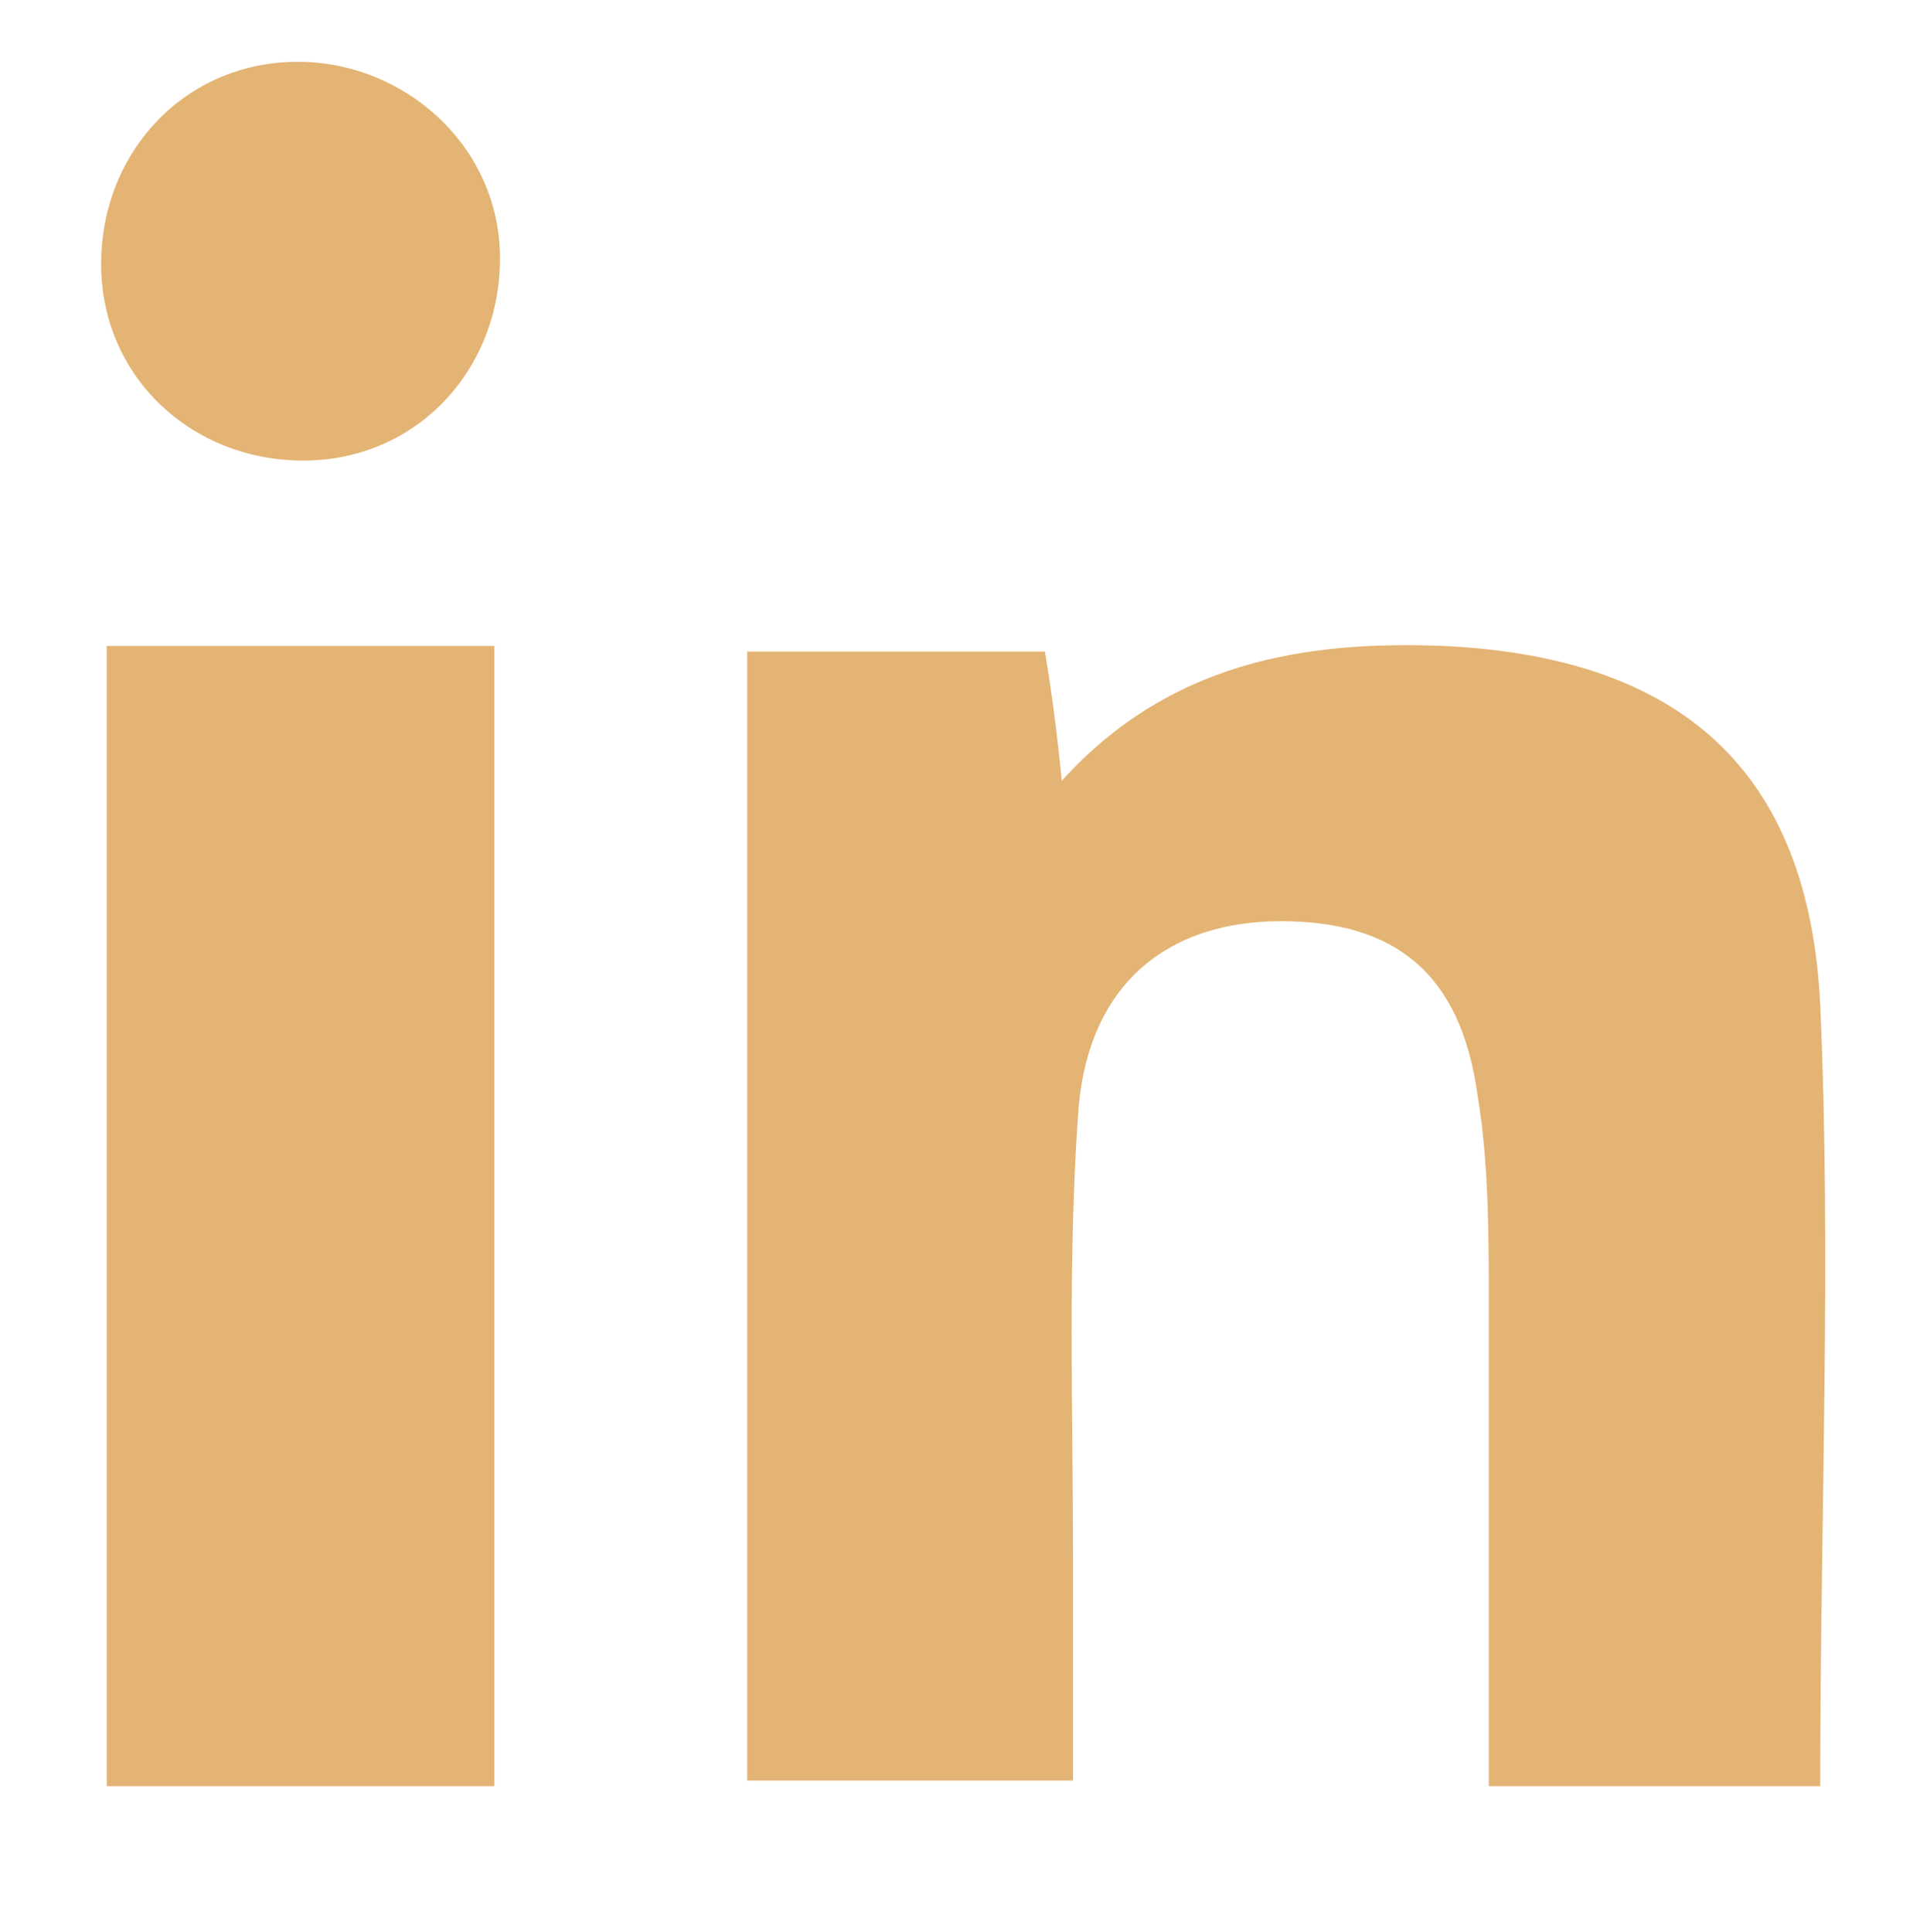 <?xml version="1.0" encoding="UTF-8"?> <!-- Generator: Adobe Illustrator 23.0.1, SVG Export Plug-In . SVG Version: 6.00 Build 0) --> <svg xmlns="http://www.w3.org/2000/svg" xmlns:xlink="http://www.w3.org/1999/xlink" version="1.1" id="Layer_1" x="0px" y="0px" viewBox="0 0 34.3 34.4" style="enable-background:new 0 0 34.3 34.4;" xml:space="preserve"> <style type="text/css"> .st0{display:none;} .st1{display:inline;fill:#E4B474;} .st2{display:none;fill:#E4B474;} .st3{fill:#E4B474;} </style> <g class="st0"> <path class="st1" d="M17.2,0.7c3.1,0,6.1,0,9.2,0c4.3,0.1,7.1,2.9,7.1,7.1c0.1,6.2,0.1,12.4,0,18.6c0,4.3-2.8,7.1-7.1,7.2 c-6.2,0.1-12.4,0.1-18.6,0c-4.4-0.1-7.1-2.9-7.1-7.4c0-6.1,0-12.2,0-18.2c0-4.6,2.8-7.4,7.5-7.4C11.2,0.7,14.2,0.7,17.2,0.7 M3.5,17.1c0,3.1,0,6.3,0,9.4c0,2.7,1.6,4.3,4.3,4.3c6.2,0.1,12.4,0.1,18.6,0c2.6,0,4.2-1.7,4.2-4.2c0-6.3,0-12.5,0-18.8 c0-2.7-1.6-4.3-4.3-4.3c-6.1,0-12.3,0-18.4,0c-2.8,0-4.4,1.6-4.4,4.4C3.5,11,3.5,14.1,3.5,17.1"></path> <path class="st1" d="M25.7,17.2c0,4.8-3.8,8.6-8.5,8.6c-4.7,0-8.5-3.8-8.5-8.6c0-4.8,3.8-8.6,8.5-8.6C21.8,8.6,25.7,12.4,25.7,17.2 M17.2,11.4c-3.2,0-5.8,2.5-5.8,5.7c0,3.2,2.7,5.9,5.8,5.9c3.1,0,5.7-2.7,5.7-5.8C22.9,14,20.3,11.5,17.2,11.4"></path> <path class="st1" d="M27.9,7.6c0,1-0.8,1.7-1.7,1.7s-1.7-0.8-1.7-1.7c0-1,0.8-1.7,1.7-1.7S27.9,6.6,27.9,7.6"></path> </g> <path class="st2" d="M25.3,1.4v5.5c-0.9,0-1.7,0-2.5,0c-2.1,0-2.4,0.3-2.4,2.4c0,0.5,0,1,0,1.8h5.1c-0.2,2.2-0.4,4.2-0.6,6.4h-4.7 v16h-6.4V17.5c-1.1-0.1-2.1-0.1-3.1-0.2v-6.2c1-0.1,2-0.1,3.1-0.2c0-1.2,0-2.3,0-3.4c0.2-3.6,2.5-6,6.2-6.1 C21.6,1.3,23.3,1.4,25.3,1.4"></path> <path class="st2" d="M17.1,6.1c3.7,0,7.4-0.1,11.1,0c3,0.1,4.3,1.1,4.8,4.1c0.8,4.8,0.8,9.7-0.1,14.5c-0.4,2.3-1.6,3.5-4,3.5 c-7.8,0.1-15.7,0.1-23.5,0c-2.2,0-3.5-1.2-3.9-3.4c-1-5.1-1-10.2,0-15.2C2,7.3,3.2,6.2,5.7,6.2C9.5,6.1,13.3,6.2,17.1,6.1 C17.1,6.1,17.1,6.1,17.1,6.1 M13.2,22.2c3.4-1.8,6.6-3.4,10.1-5.2c-3.5-1.8-6.8-3.5-10.1-5.3V22.2z"></path> <g> <path class="st3" d="M32.4,31.8h-5.9c0-2.9,0-5.7,0-8.6c0-1.2,0-2.5-0.2-3.7c-0.3-2.2-1.5-3.1-3.5-3.1c-2,0-3.4,1.1-3.6,3.3 c-0.2,2.7-0.1,5.4-0.1,8.1c0,1.2,0,2.5,0,3.9h-5.8V11.6h5.3c0.1,0.6,0.2,1.3,0.3,2.3c1.9-2.1,4.3-2.5,6.8-2.4 c4.2,0.2,6.5,2.2,6.7,6.4C32.6,22.4,32.4,27,32.4,31.8"></path> <rect x="1.9" y="11.5" class="st3" width="6.9" height="20.3"></rect> <path class="st3" d="M8.9,4.6c0,2-1.5,3.6-3.5,3.6c-2,0-3.6-1.5-3.6-3.5c0-2,1.5-3.6,3.5-3.6C7.2,1.1,8.9,2.6,8.9,4.6"></path> </g> </svg> 
